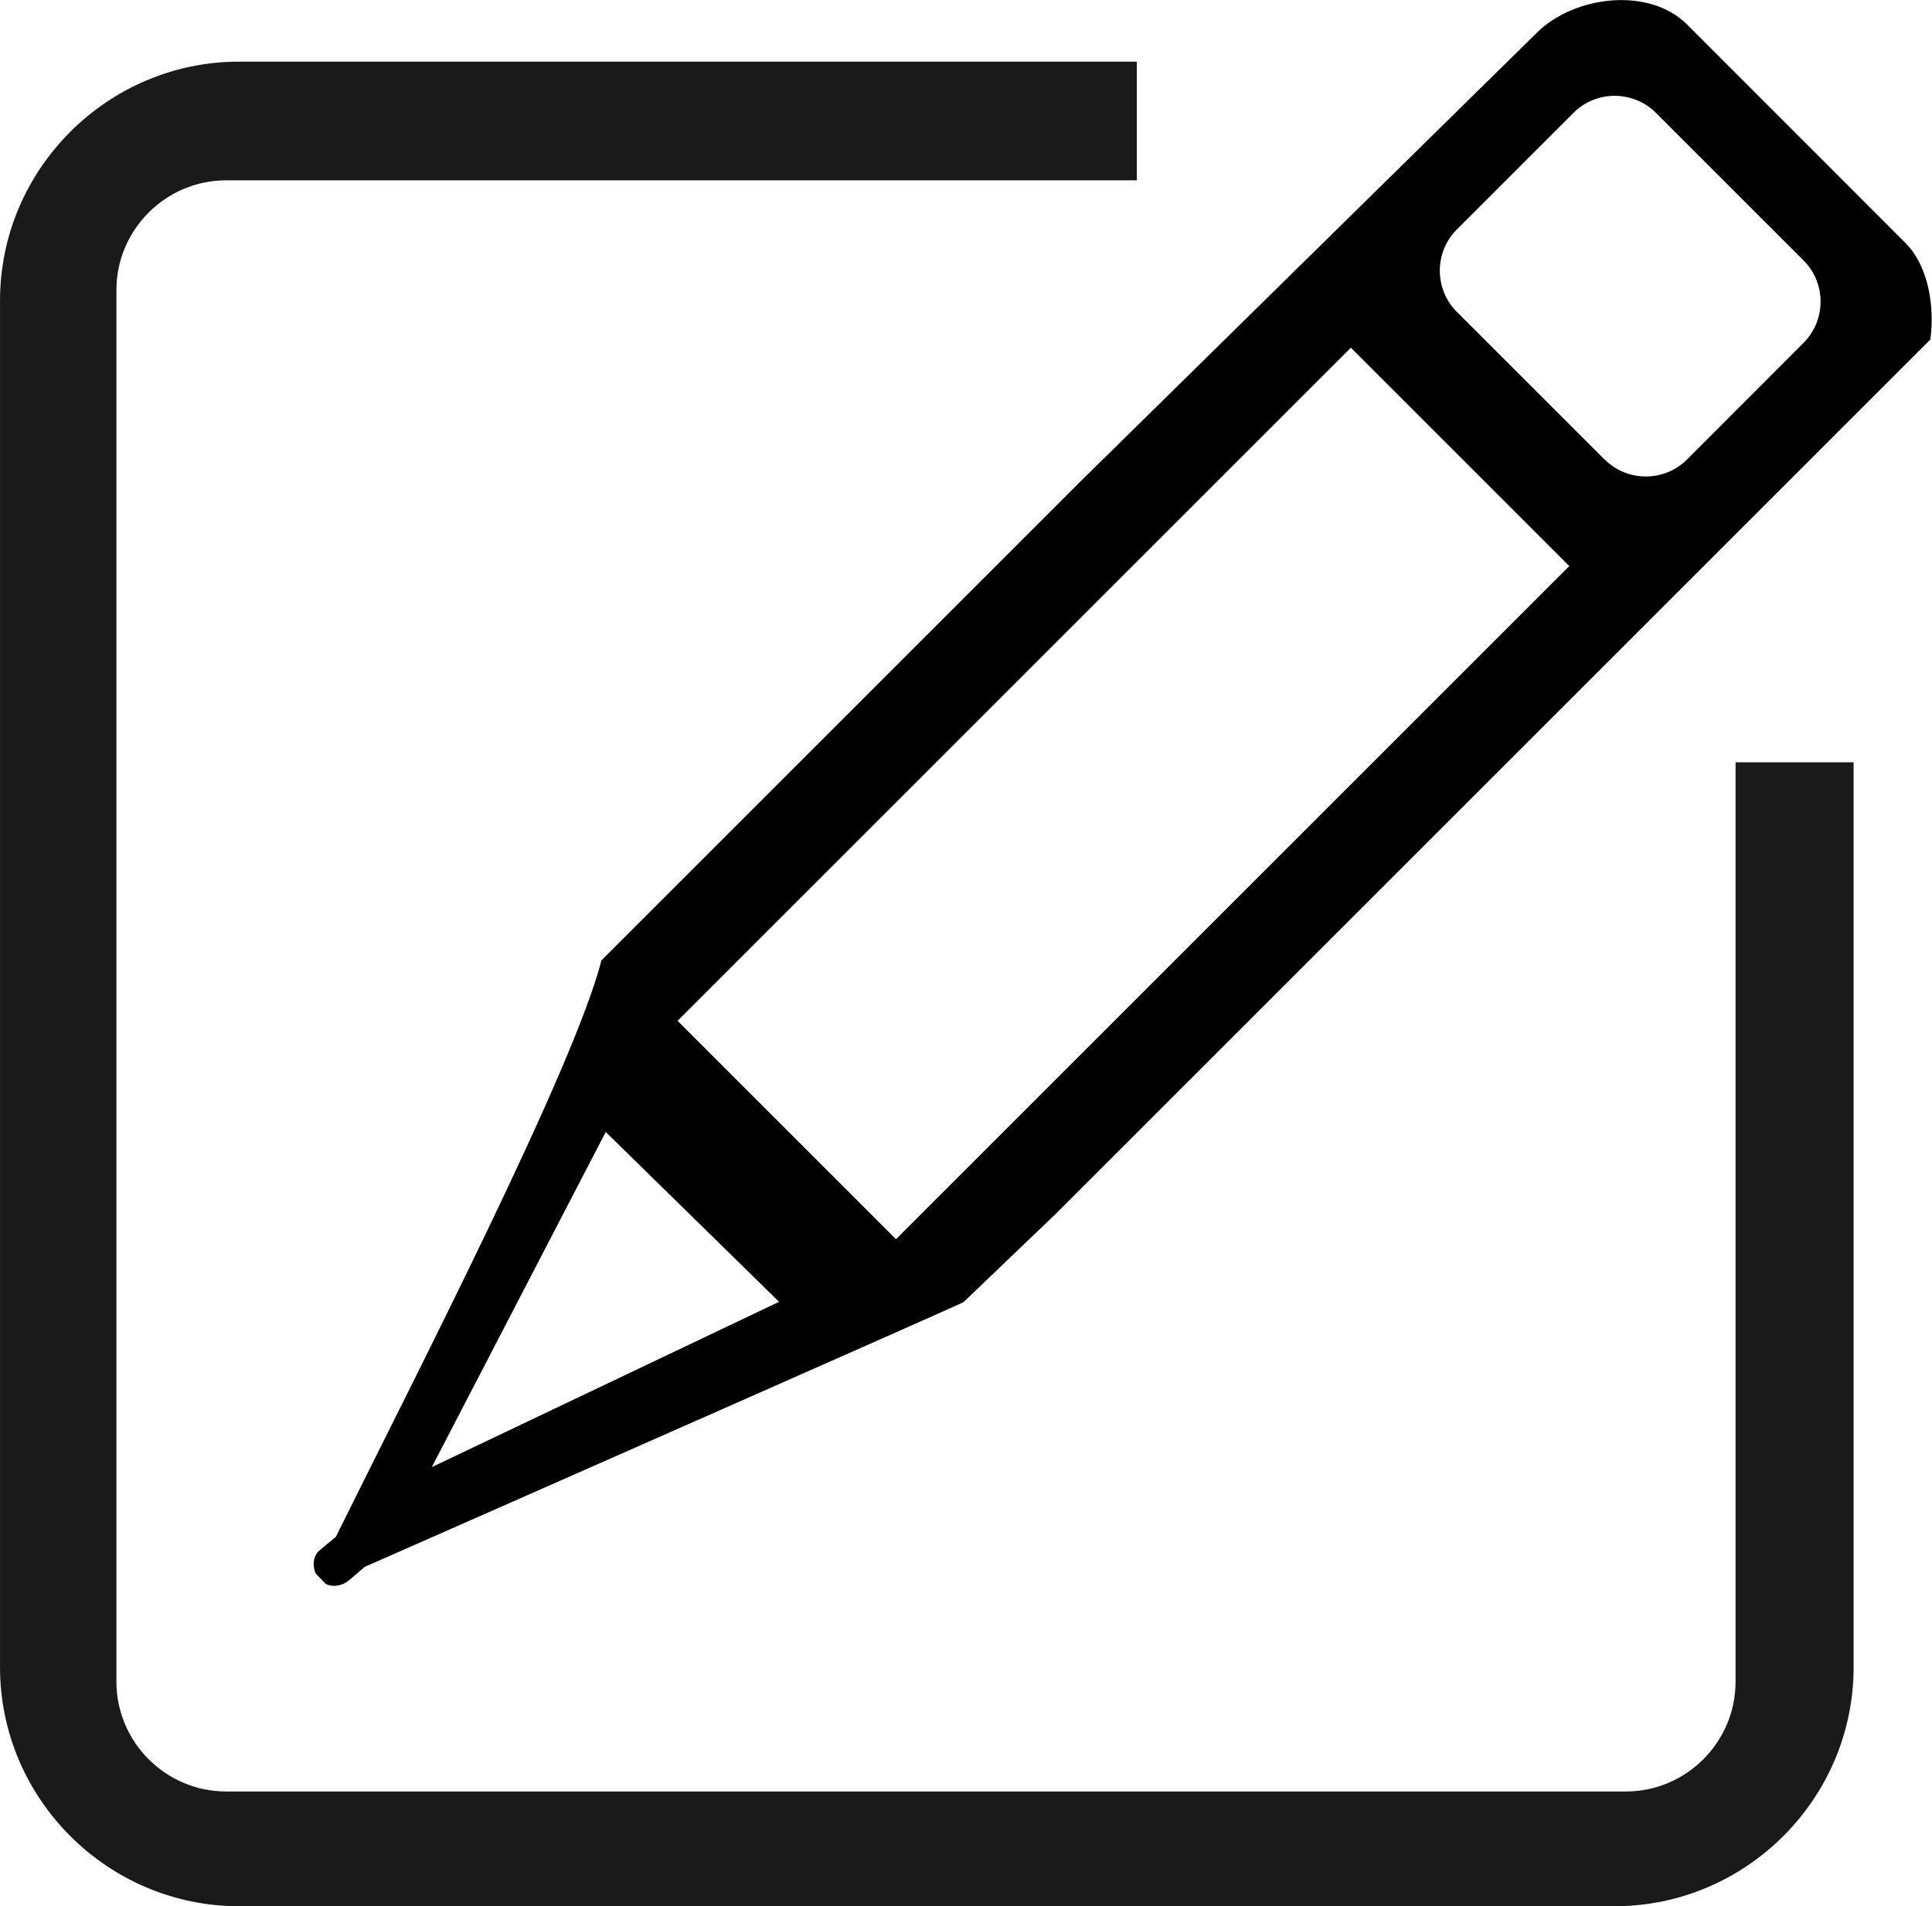 <?xml version="1.0" encoding="UTF-8"?>
<!DOCTYPE svg PUBLIC "-//W3C//DTD SVG 1.1//EN" "http://www.w3.org/Graphics/SVG/1.1/DTD/svg11.dtd">
<!-- Creator: CorelDRAW 2019 (64 Bit) -->
<svg xmlns="http://www.w3.org/2000/svg" xml:space="preserve" width="9.875mm" height="9.745mm" version="1.1" style="shape-rendering:geometricPrecision; text-rendering:geometricPrecision; image-rendering:optimizeQuality; fill-rule:evenodd; clip-rule:evenodd"
viewBox="0 0 117.82 116.27"
 xmlns:xlink="http://www.w3.org/1999/xlink"
 xmlns:xodm="http://www.corel.com/coreldraw/odm/2003">
 <defs>
  <style type="text/css">
   <![CDATA[
    .fil1 {fill:black}
    .fil0 {fill:#1A1A1A}
   ]]>
  </style>
 </defs>
 <g id="Camada_x0020_1">
  <path class="fil0" d="M14.58 3.76l54.75 0 0 7.24 -55.54 0c-3.68,0 -6.69,3.01 -6.69,6.69l0 84.9c0,3.68 3.01,6.69 6.69,6.69l85.36 0c3.68,0 6.69,-3.01 6.69,-6.69l0 -56.09 7.2 0 0 55.2c0,8.02 -6.56,14.58 -14.58,14.58l-83.88 0c-8.02,0 -14.58,-6.56 -14.58,-14.58l0 -83.36c0,-8.02 6.56,-14.58 14.58,-14.58z"/>
  <path class="fil1" d="M19.25 95.98c-0.21,-0.47 -0.16,-1.09 0.26,-1.43l0.97 -0.8c4.95,-10.01 14.48,-28.51 16.2,-35.17l29.2 -29.2 27.85 -27.39c2.31,-2.28 6.86,-2.79 9.15,-0.5l13.32 13.33c1.33,1.33 1.81,3.7 1.52,5.89l-53.31 53.31 -5.65 5.41c-0.08,0.08 -26.64,11.8 -36.52,16.15l-0.92 0.79c-0.42,0.36 -0.98,0.48 -1.45,0.25l-0.62 -0.64zm7.09 -6.5l10.6 -20.43 10.57 10.36 -21.17 10.08zm71.51 -61.45l-9.01 -9.01c-1.38,-1.38 -1.38,-3.64 0,-5.02l7.12 -7.12c1.38,-1.38 3.64,-1.38 5.02,0l9.01 9.01c1.38,1.38 1.38,3.64 0,5.02l-7.11 7.12c-1.38,1.38 -3.64,1.38 -5.02,0zm-43.21 47.56l-13.32 -13.32 41.06 -41.06 13.32 13.32 -41.06 41.06z"/>
 </g>
</svg>
